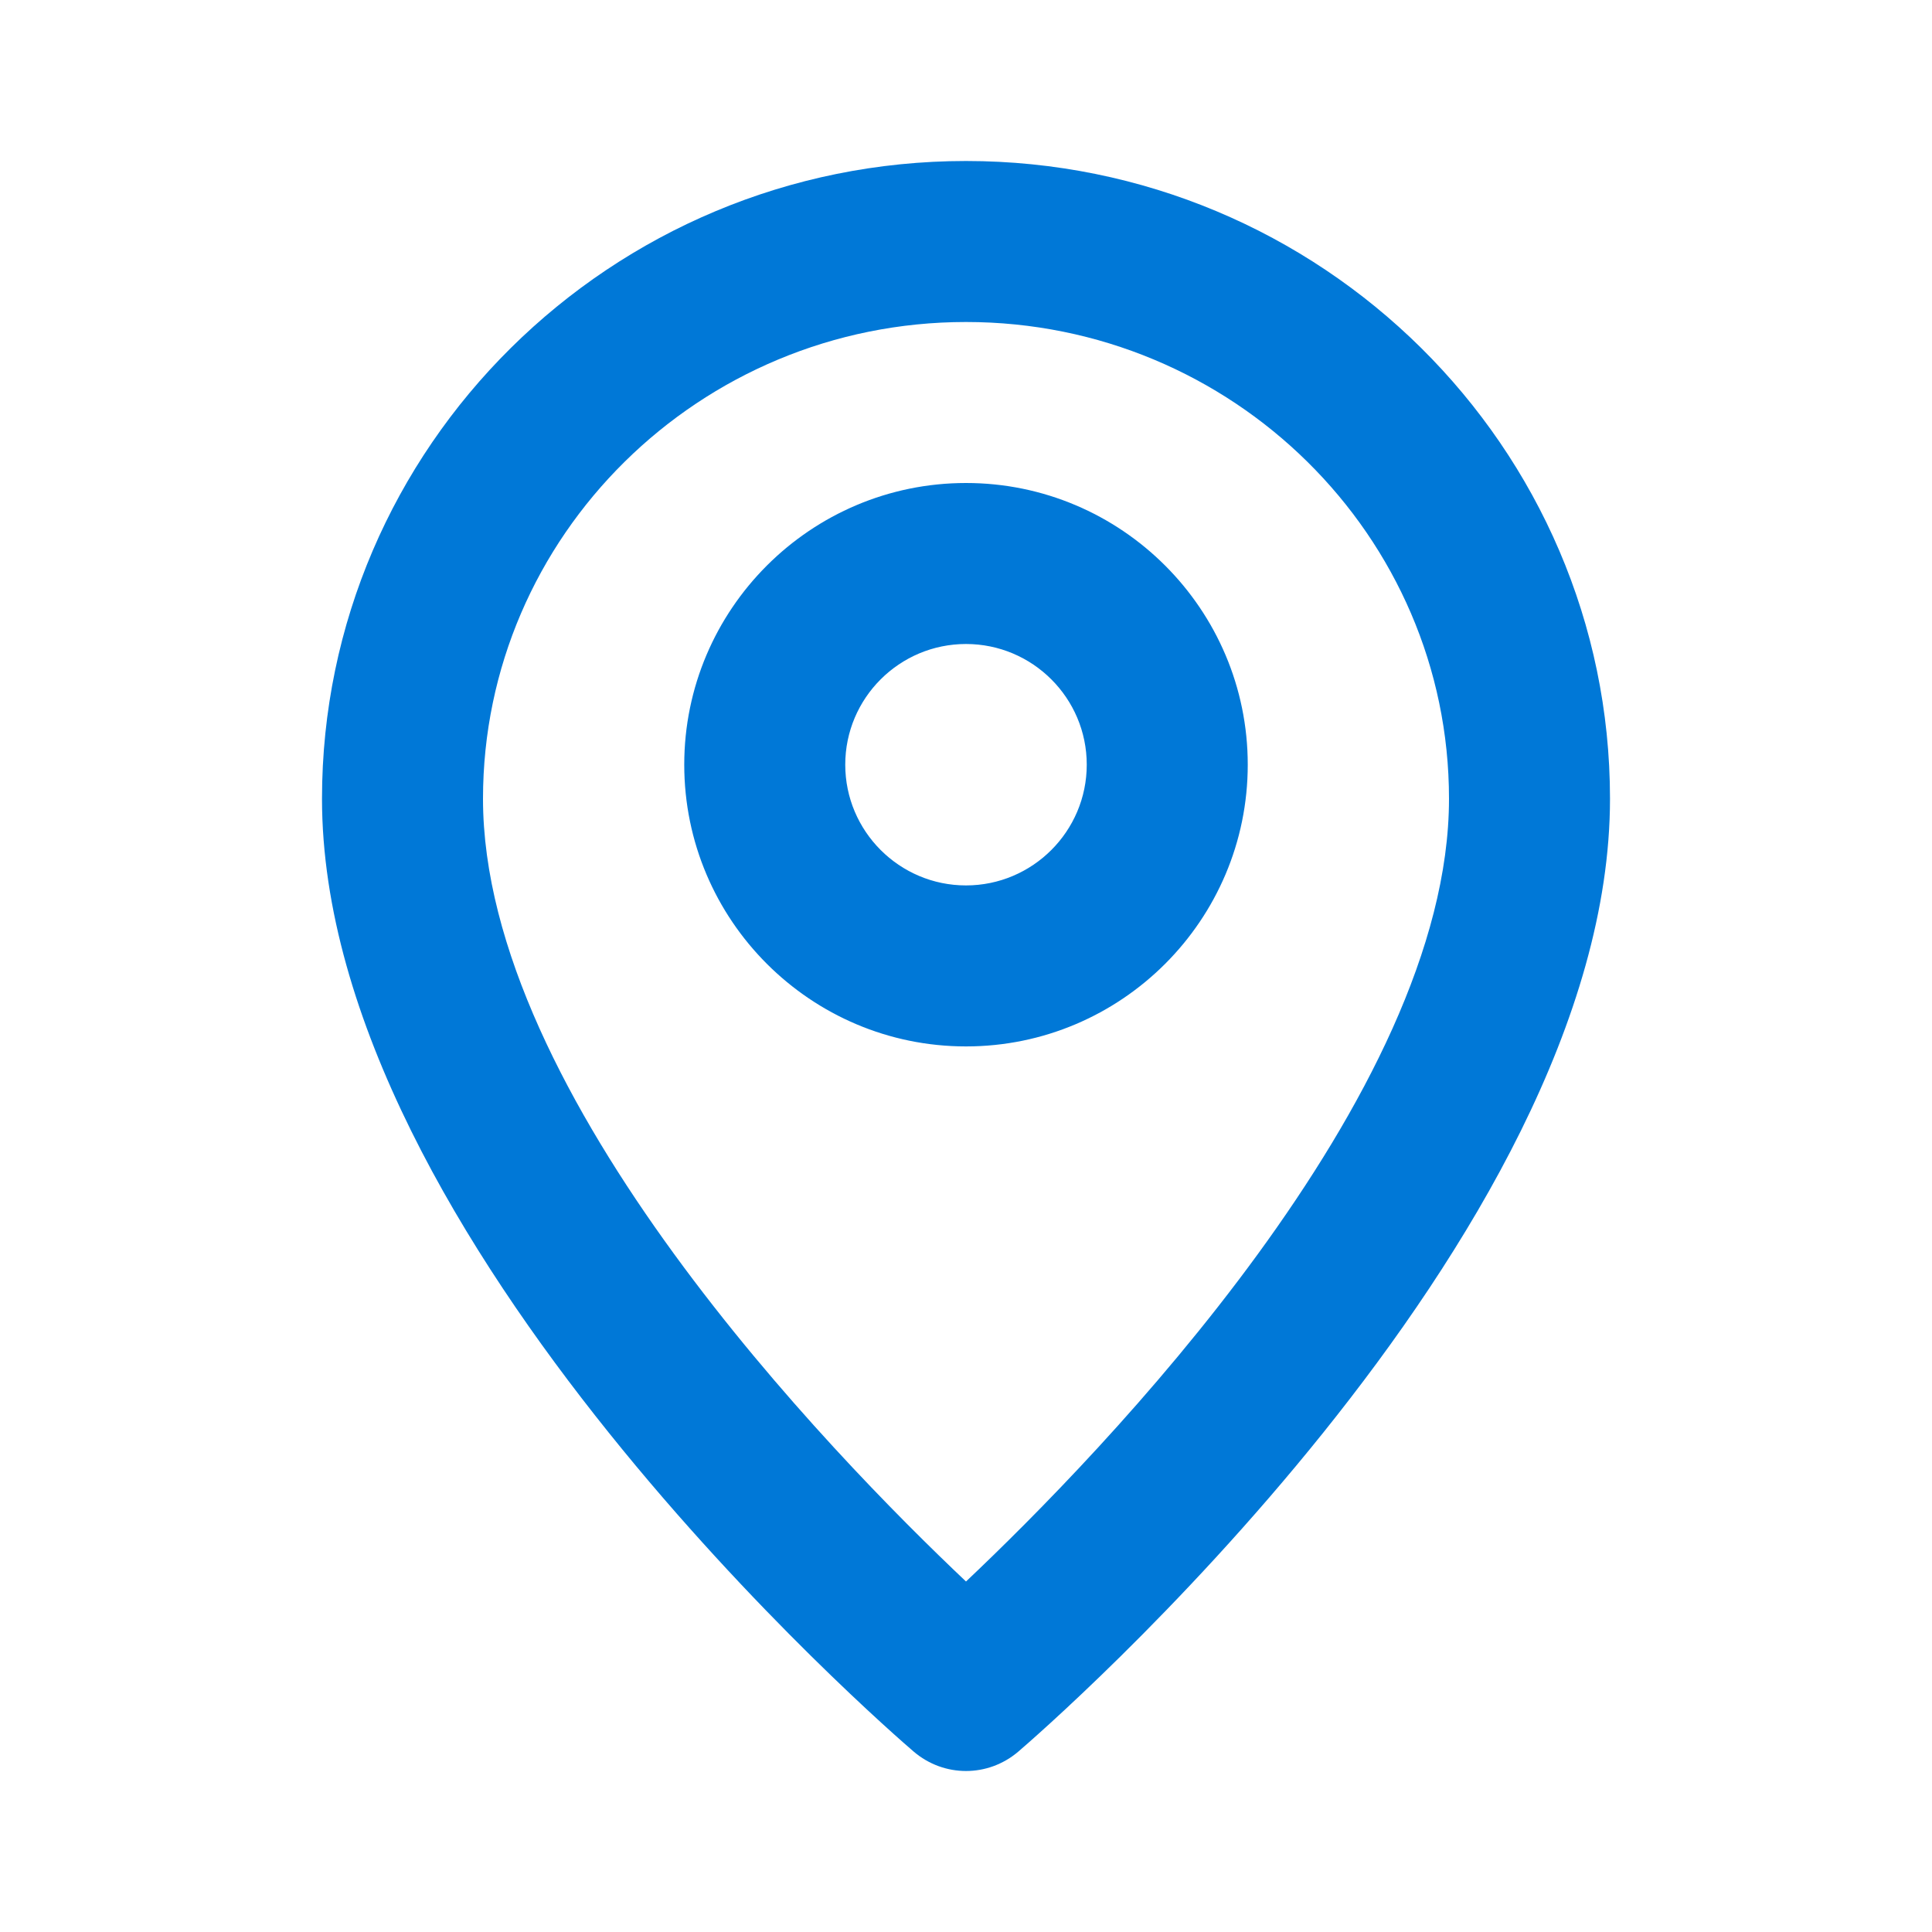 <svg width="24" height="24" viewBox="0 0 24 24" fill="none" xmlns="http://www.w3.org/2000/svg">
<path fill-rule="evenodd" clip-rule="evenodd" d="M12 10.999C11.173 10.999 10.5 10.326 10.5 9.499C10.5 8.672 11.173 8 12 8C12.827 8 13.5 8.672 13.5 9.499C13.5 10.326 12.827 10.999 12 10.999ZM12 6C10.07 6 8.5 7.569 8.5 9.499C8.5 11.43 10.07 12.999 12 12.999C13.93 12.999 15.5 11.43 15.5 9.499C15.5 7.569 13.93 6 12 6ZM12 19.646C10.325 18.062 6 13.615 6 9.922C6 6.657 8.691 4 12 4C15.309 4 18 6.657 18 9.922C18 13.615 13.675 18.062 12 19.646ZM12 2C7.589 2 4 5.553 4 9.922C4 15.397 11.049 21.501 11.349 21.758C11.537 21.919 11.768 22 12 22C12.232 22 12.463 21.919 12.651 21.758C12.951 21.501 20 15.397 20 9.922C20 5.553 16.411 2 12 2Z" fill="#0078D7"/>
<mask id="mask0_7358_7590" style="mask-type:alpha" maskUnits="userSpaceOnUse" x="4" y="2" width="16" height="20">
<path fill-rule="evenodd" clip-rule="evenodd" d="M12 10.999C11.173 10.999 10.5 10.326 10.5 9.499C10.5 8.672 11.173 8 12 8C12.827 8 13.5 8.672 13.5 9.499C13.5 10.326 12.827 10.999 12 10.999ZM12 6C10.07 6 8.5 7.569 8.5 9.499C8.5 11.43 10.07 12.999 12 12.999C13.93 12.999 15.5 11.43 15.5 9.499C15.5 7.569 13.93 6 12 6ZM12 19.646C10.325 18.062 6 13.615 6 9.922C6 6.657 8.691 4 12 4C15.309 4 18 6.657 18 9.922C18 13.615 13.675 18.062 12 19.646ZM12 2C7.589 2 4 5.553 4 9.922C4 15.397 11.049 21.501 11.349 21.758C11.537 21.919 11.768 22 12 22C12.232 22 12.463 21.919 12.651 21.758C12.951 21.501 20 15.397 20 9.922C20 5.553 16.411 2 12 2Z" fill="white"/>
</mask>
<g mask="url(#mask0_7358_7590)">
</g>
</svg>
